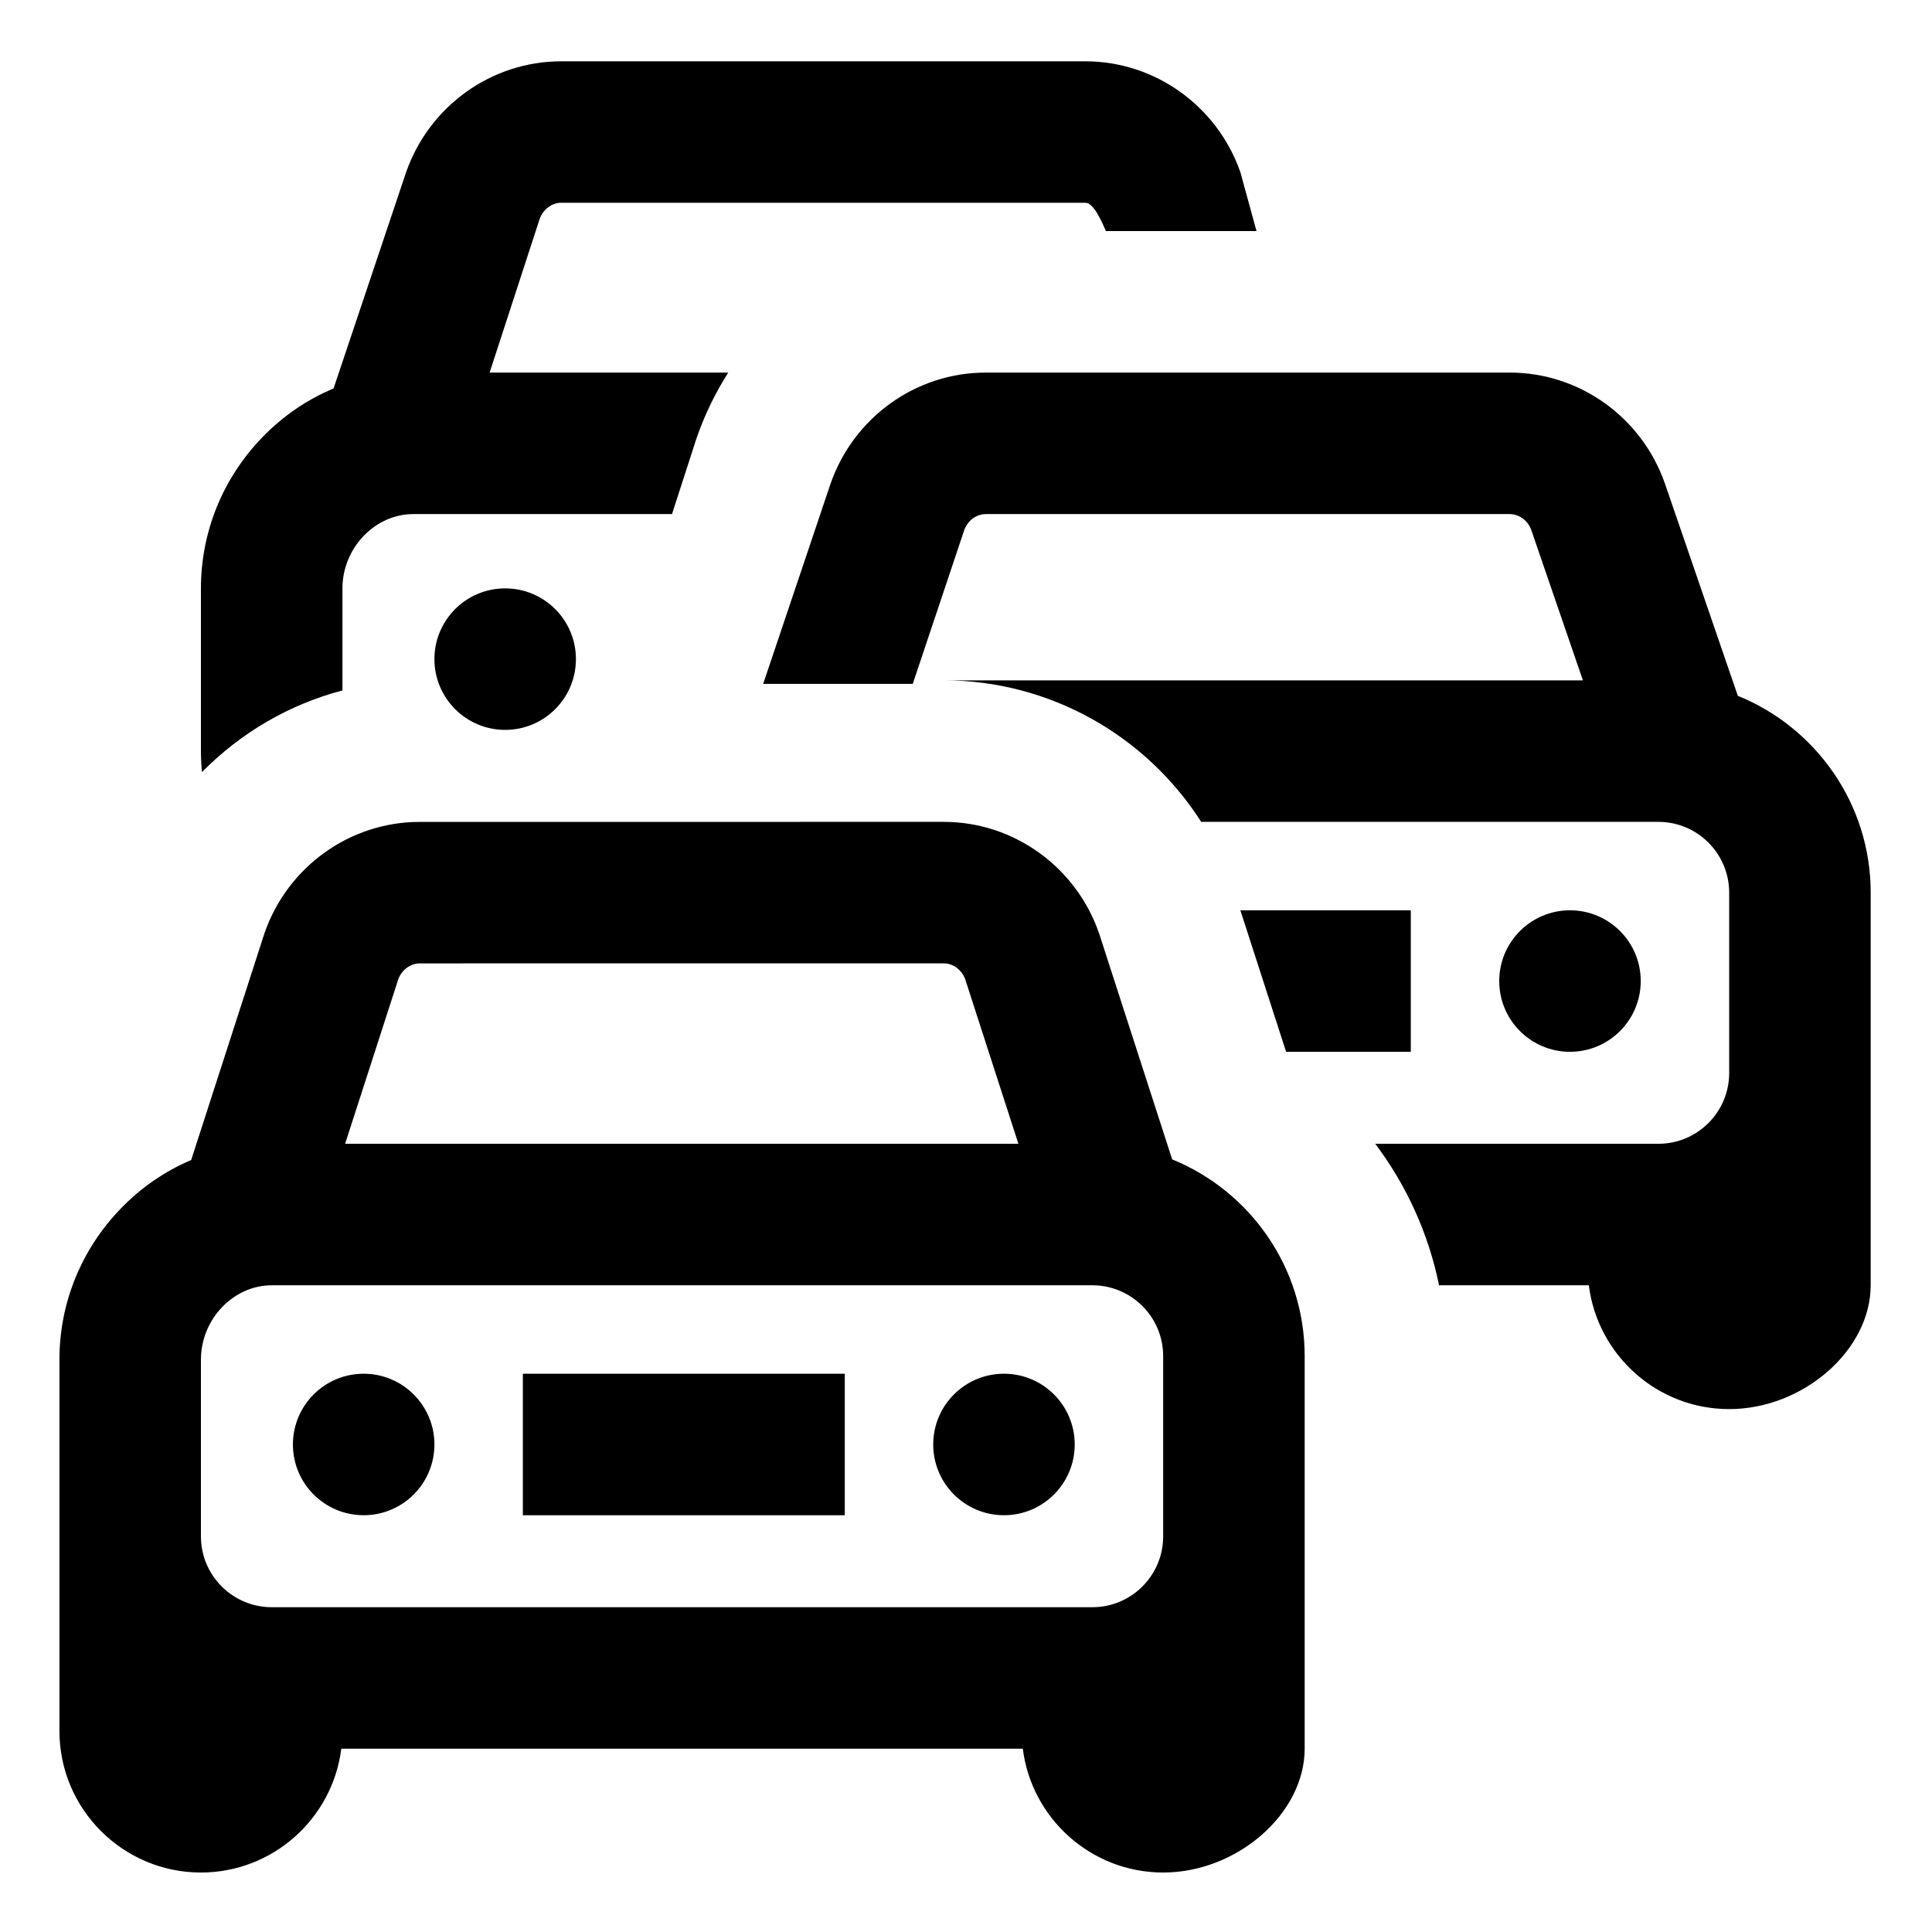 <svg height="682pt" viewBox="-21 -21 682.667 682" width="682pt" xmlns="http://www.w3.org/2000/svg"><path d="m393.184 388.332-25.688-79.453-.184-.547c-8.191-23.488-30.219-39.262-54.812-39.262l-185.215.012c-24.594 0-46.621 15.773-54.809 39.25l-25.93 80.234c-9.188 3.883-17.637 9.652-24.875 17.148-13.977 14.453-21.672 33.402-21.672 53.355v131.25c0 27.566 22.43 50 50 50 25.453 0 46.508-19.121 49.594-43.75h240.812c3.086 24.629 24.141 43.75 49.594 43.75 26.168 0 50-20.855 50-43.75v-138.75c0-31.395-19.395-58.328-46.816-69.488zm-265.895-69.25 185.211-.012c3.238 0 6.309 2.27 7.535 5.551l18.812 58.199h-237.902l18.805-58.199c1.223-3.273 4.293-5.539 7.539-5.539zm262.711 202.488c0 13.781-11.215 25-25 25h-290c-13.785 0-25-11.219-25-25v-62.5c0-14.23 11.449-26.25 25-26.25h290c13.785 0 25 11.215 25 25zm-226.25-57.5h113.75v50h-113.75zm195 25c0 13.801-11.191 25-25 25s-25-11.199-25-25c0-13.809 11.191-25 25-25s25 11.191 25 25zm-226.25 0c0 13.801-11.191 25-25 25s-25-11.199-25-25c0-13.809 11.191-25 25-25s25 11.191 25 25zm401.25-138.75c-13.809 0-25-11.199-25-25 0-13.809 11.191-25 25-25s25 11.191 25 25c0 13.801-11.191 25-25 25zm-376.25-163.75c13.809 0 25 11.191 25 25 0 13.801-11.191 25-25 25s-25-11.199-25-25c0-13.809 11.191-25 25-25zm-107.129 64.922c-.246-2.438-.371-4.91-.371-7.41v-57.512c0-19.953 7.695-38.902 21.672-53.359 7.316-7.574 15.875-13.391 25.184-17.266l25.664-76.492c8.223-23.406 30.215-39.121 54.766-39.121h185.215c24.551 0 46.543 15.715 54.766 39.121l5.719 20.859h-53.203c-1.348-2.957-4.23-10-7.281-10h-185.215c-3.301 0-6.426 2.375-7.602 5.738l-.074.211-17.609 54.059h84.328c-4.492 7.031-8.227 14.652-11.062 22.777l-.285.82-8.531 26.402h-91.449c-13.551 0-25 12.02-25 26.25v36.062c-18.906 4.98-36.039 15.02-49.629 28.859zm589.629 42.578v138.75c0 22.895-23.832 43.75-50 43.75-25.453 0-46.508-19.121-49.594-43.75h-52.922c-3.758-18.469-11.605-35.461-22.547-50h100.062c13.785 0 25-11.219 25-25v-63.75c0-13.785-11.215-25-25-25h-161.555c-19.594-30.652-53.672-50-90.953-50h225.824l-18.254-53.152c-1.137-3.25-4.262-5.598-7.562-5.598h-185.215c-3.285 0-6.395 2.328-7.582 5.672l-18.184 54.316-52.855.012 23.812-70.754c8.188-23.477 30.215-39.246 54.809-39.246h185.215c24.594 0 46.621 15.77 54.809 39.246l25.746 74.965c27.492 11.133 46.945 38.102 46.945 69.539zm-206.559 56.25-16.168-50h60.227v50zm0 0"/></svg>